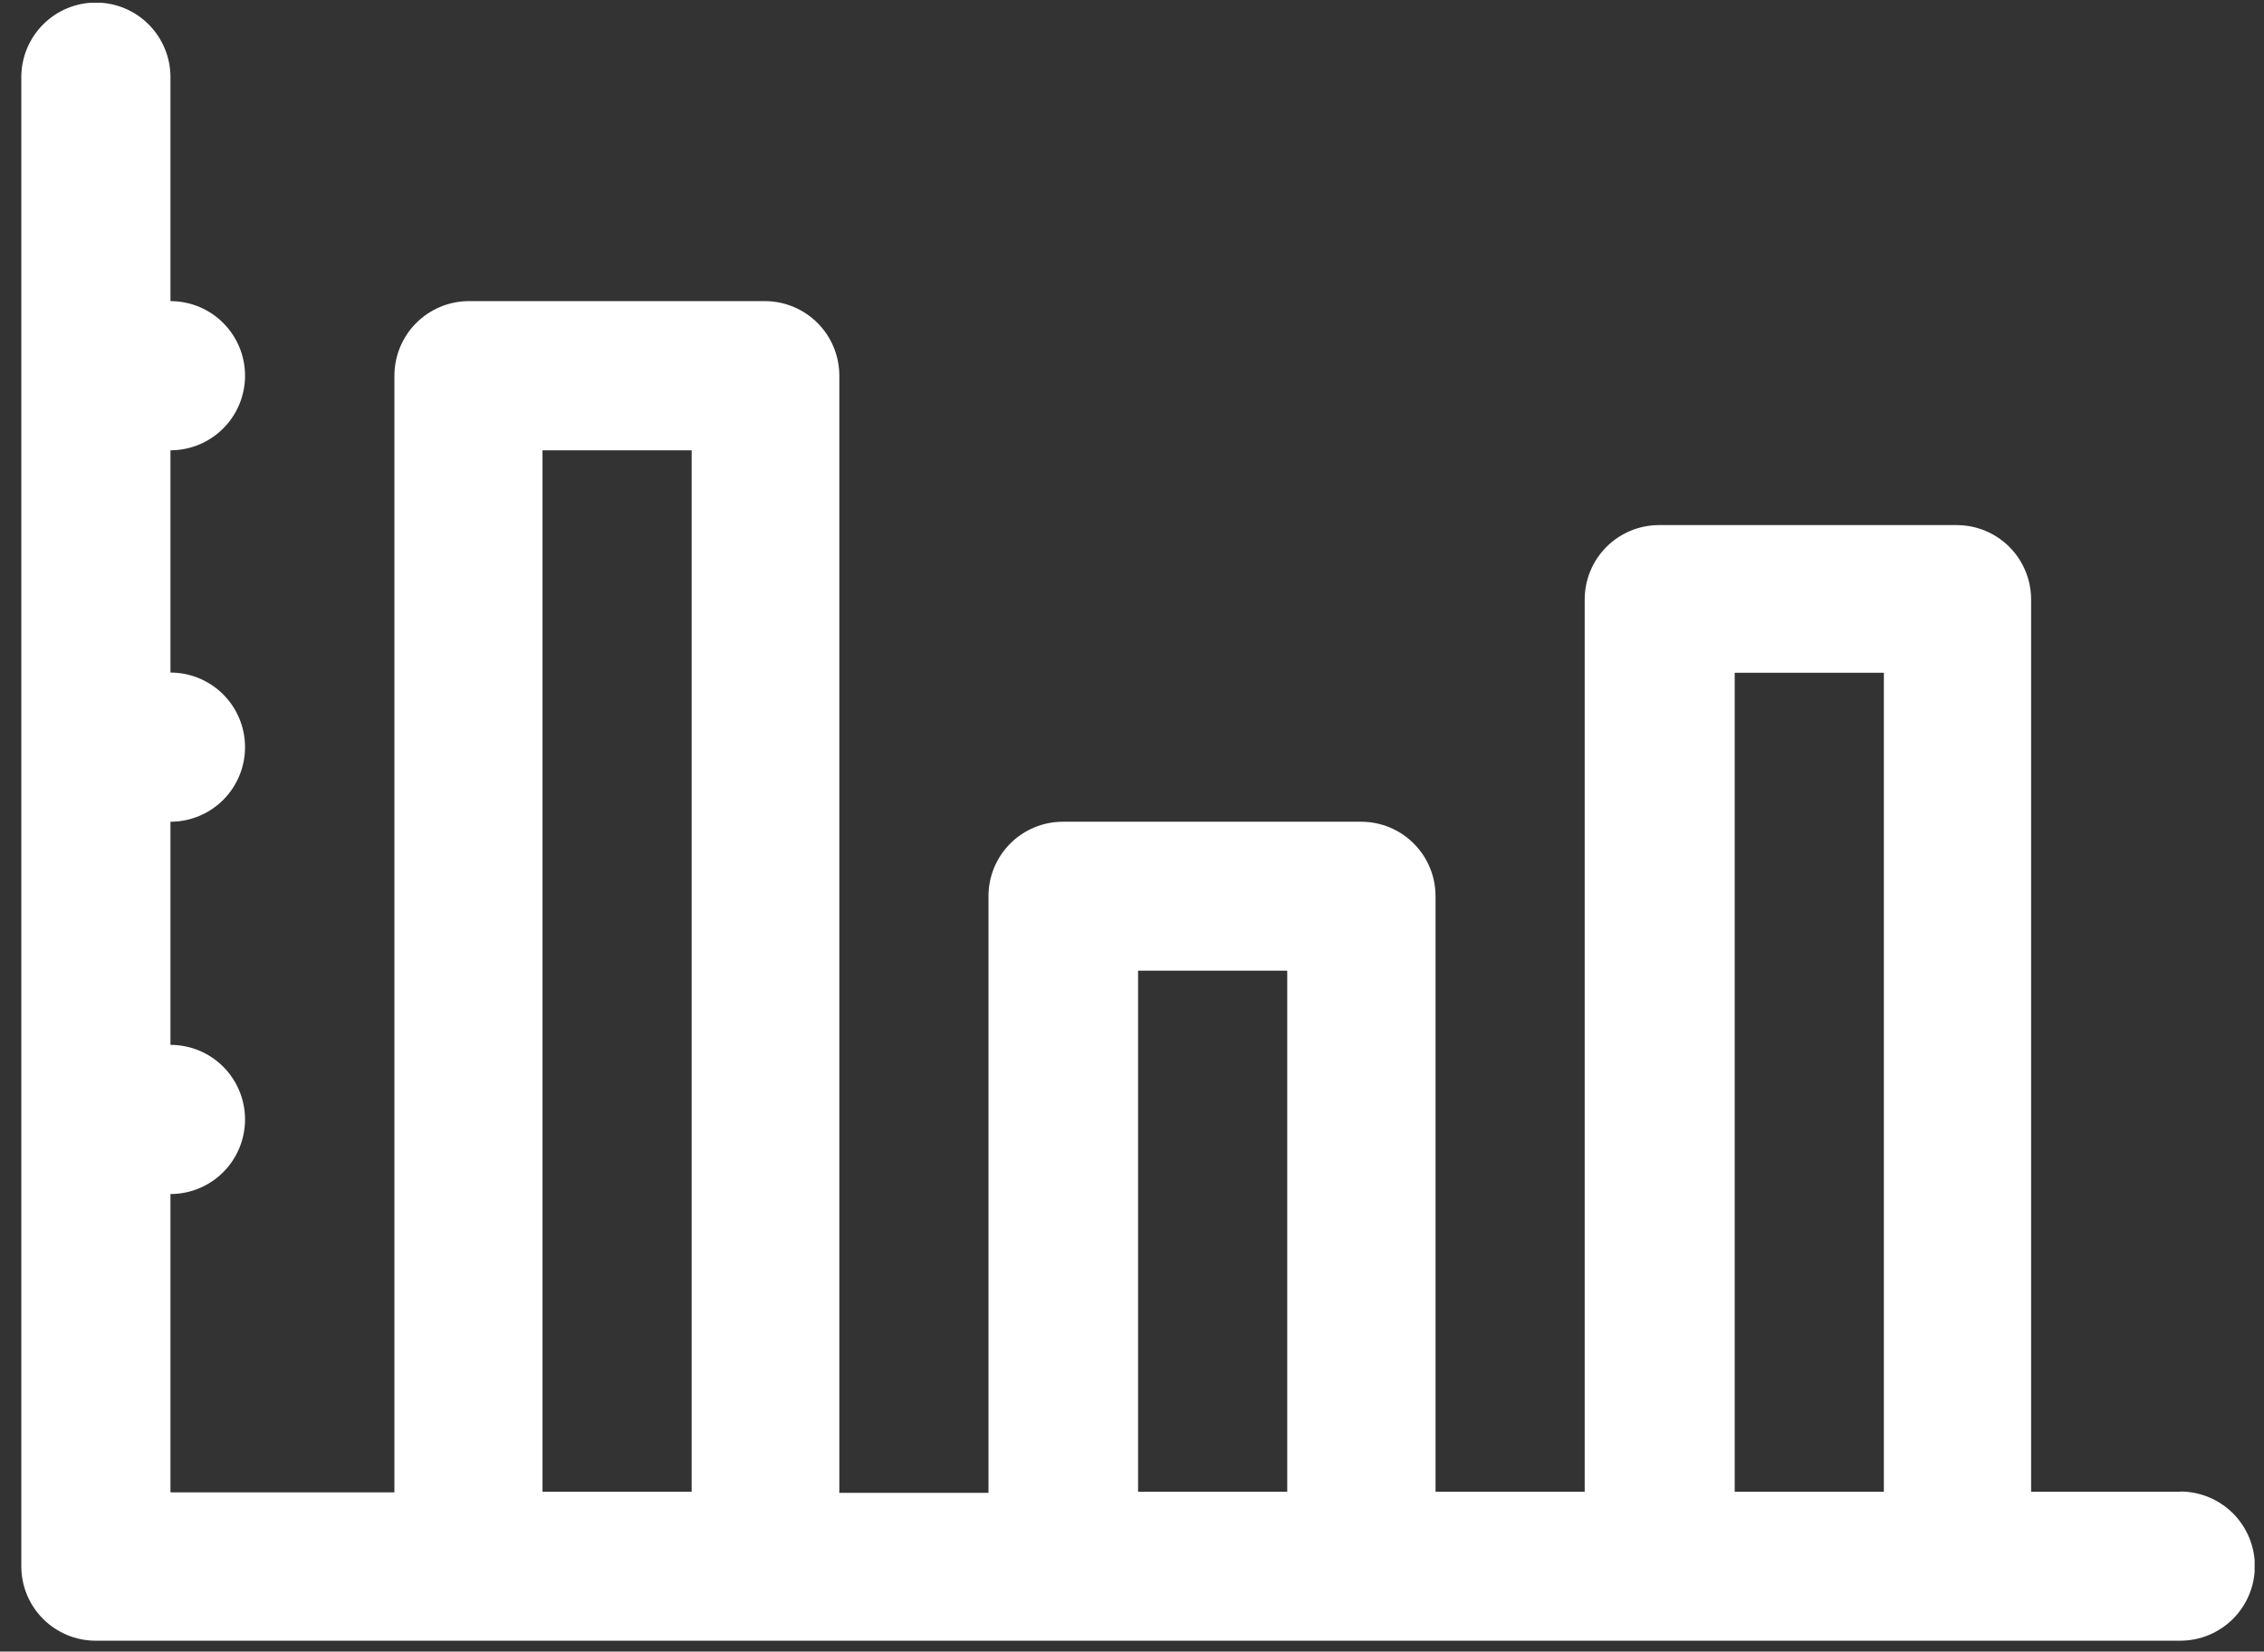 <svg width="85" height="62" viewBox="0 0 85 62" fill="none" xmlns="http://www.w3.org/2000/svg">
<rect x="0" y="0" width="85" height="62" fill="#333333" stroke="none"/>
<g clip-path="url(#clip0_438_844)">
<path d="M81.856 56H76.256V22.504C76.256 21.763 75.962 21.053 75.438 20.529C74.915 20.006 74.204 19.712 73.464 19.712H62.264C61.528 19.718 60.824 20.015 60.305 20.538C59.787 21.061 59.496 21.767 59.496 22.504V56H53.896V33.64C53.896 32.899 53.602 32.189 53.078 31.666C52.555 31.142 51.844 30.848 51.104 30.848H39.904C39.537 30.848 39.174 30.92 38.836 31.06C38.497 31.201 38.189 31.406 37.93 31.666C37.67 31.925 37.465 32.233 37.325 32.571C37.184 32.91 37.112 33.273 37.112 33.64V56.04H31.512V14.08C31.506 13.348 31.213 12.648 30.698 12.129C30.182 11.61 29.483 11.314 28.752 11.304H17.6C16.859 11.306 16.149 11.602 15.625 12.127C15.102 12.652 14.808 13.363 14.808 14.104V56.024H6.4V44.824C7.143 44.824 7.855 44.529 8.38 44.004C8.905 43.478 9.2 42.766 9.2 42.024C9.2 41.281 8.905 40.569 8.38 40.044C7.855 39.519 7.143 39.224 6.4 39.224V30.848C7.143 30.848 7.855 30.553 8.38 30.028C8.905 29.503 9.2 28.79 9.2 28.048C9.2 27.305 8.905 26.593 8.38 26.068C7.855 25.543 7.143 25.248 6.4 25.248V16.904C7.143 16.904 7.855 16.609 8.38 16.084C8.905 15.559 9.2 14.846 9.2 14.104C9.2 13.361 8.905 12.649 8.38 12.124C7.855 11.599 7.143 11.304 6.4 11.304V2.896C6.4 2.153 6.105 1.441 5.58 0.916C5.055 0.391 4.343 0.096 3.6 0.096C2.857 0.096 2.145 0.391 1.62 0.916C1.095 1.441 0.8 2.153 0.8 2.896L0.8 58.8C0.8 59.54 1.094 60.25 1.618 60.774C2.141 61.297 2.852 61.592 3.592 61.592H81.856C82.599 61.592 83.311 61.297 83.836 60.772C84.361 60.246 84.656 59.534 84.656 58.792C84.656 58.049 84.361 57.337 83.836 56.812C83.311 56.287 82.599 55.992 81.856 55.992V56ZM20.368 56V16.904H25.968V56H20.368ZM42.728 56V36.44H48.328V56H42.728ZM65.128 56V25.256H70.728V56H65.128Z" fill="white"/>
</g>
<defs>
<clipPath id="clip0_438_844">
<rect width="83.848" height="61.488" fill="white" transform="translate(0.8 0.104)"/>
</clipPath>
</defs>
</svg>
